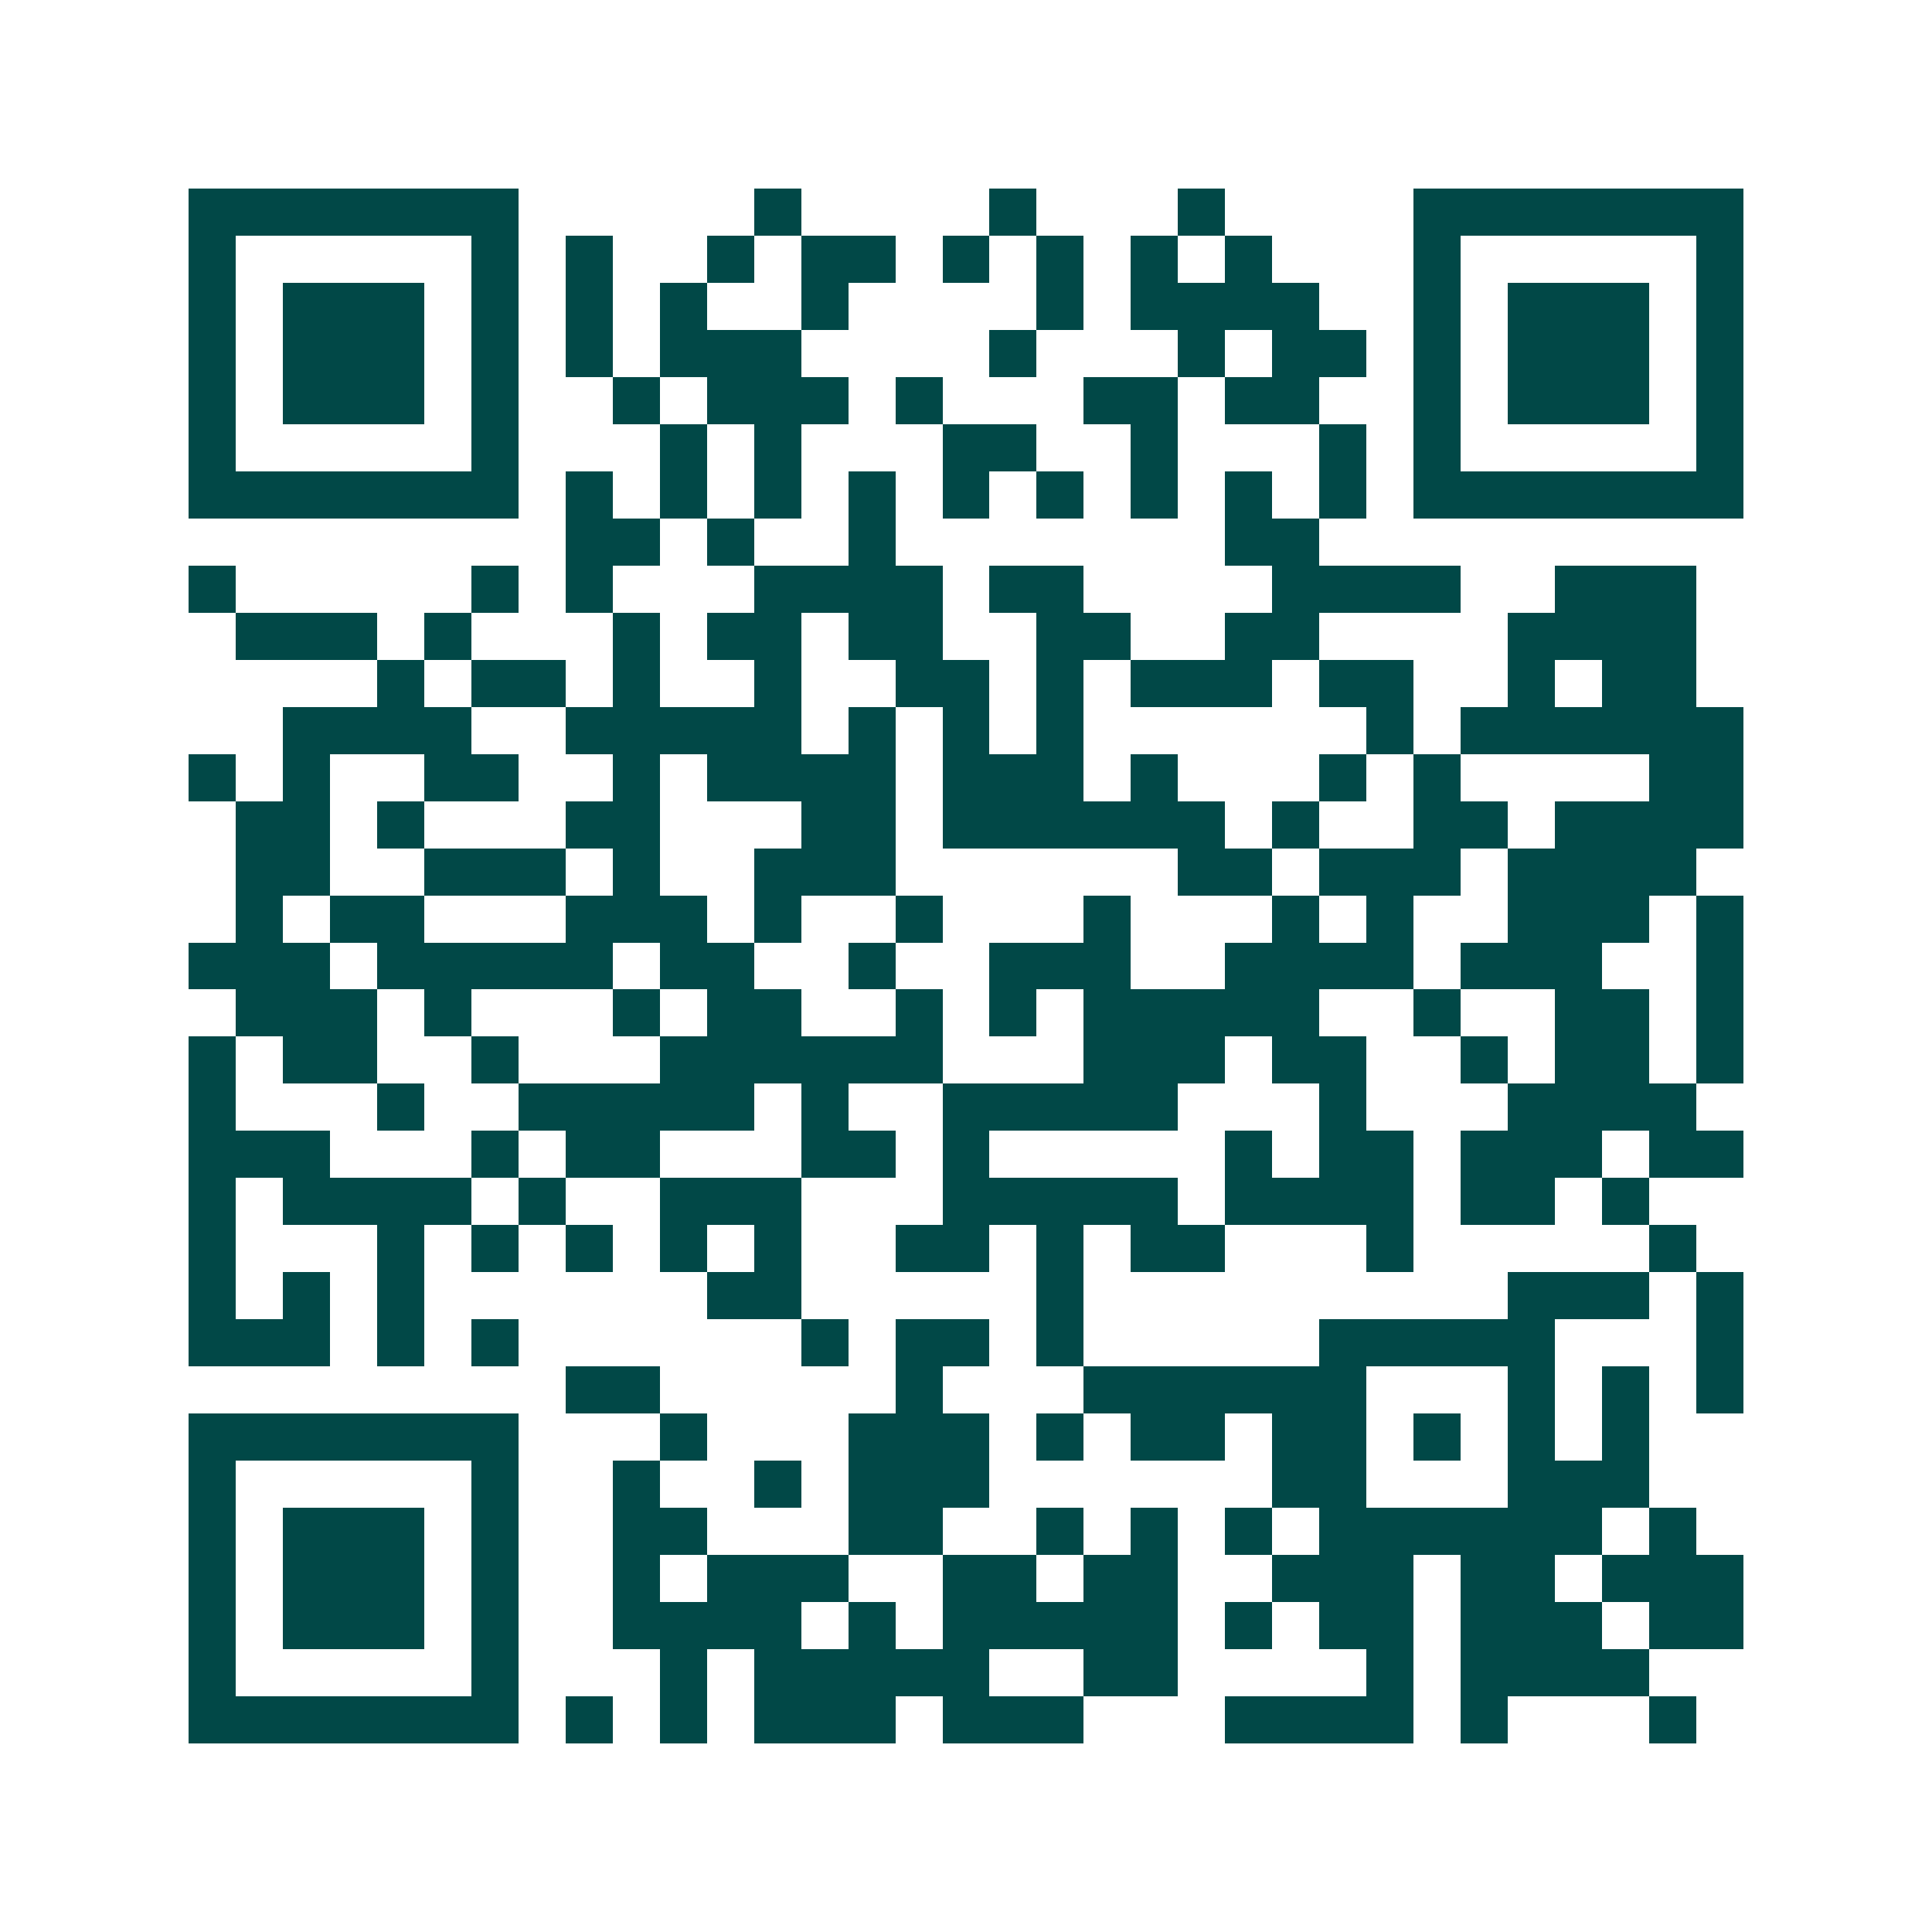 <svg xmlns="http://www.w3.org/2000/svg" width="200" height="200" viewBox="0 0 41 41" shape-rendering="crispEdges"><path fill="#ffffff" d="M0 0h41v41H0z"/><path stroke="#014847" d="M4 4.5h7m5 0h1m4 0h1m3 0h1m4 0h7M4 5.5h1m5 0h1m1 0h1m2 0h1m1 0h2m1 0h1m1 0h1m1 0h1m1 0h1m3 0h1m5 0h1M4 6.5h1m1 0h3m1 0h1m1 0h1m1 0h1m2 0h1m4 0h1m1 0h4m2 0h1m1 0h3m1 0h1M4 7.5h1m1 0h3m1 0h1m1 0h1m1 0h3m4 0h1m3 0h1m1 0h2m1 0h1m1 0h3m1 0h1M4 8.5h1m1 0h3m1 0h1m2 0h1m1 0h3m1 0h1m3 0h2m1 0h2m2 0h1m1 0h3m1 0h1M4 9.5h1m5 0h1m3 0h1m1 0h1m3 0h2m2 0h1m3 0h1m1 0h1m5 0h1M4 10.5h7m1 0h1m1 0h1m1 0h1m1 0h1m1 0h1m1 0h1m1 0h1m1 0h1m1 0h1m1 0h7M12 11.5h2m1 0h1m2 0h1m7 0h2M4 12.5h1m5 0h1m1 0h1m3 0h4m1 0h2m4 0h4m2 0h3M5 13.5h3m1 0h1m3 0h1m1 0h2m1 0h2m2 0h2m2 0h2m4 0h4M8 14.5h1m1 0h2m1 0h1m2 0h1m2 0h2m1 0h1m1 0h3m1 0h2m2 0h1m1 0h2M6 15.5h4m2 0h5m1 0h1m1 0h1m1 0h1m6 0h1m1 0h6M4 16.5h1m1 0h1m2 0h2m2 0h1m1 0h4m1 0h3m1 0h1m3 0h1m1 0h1m4 0h2M5 17.5h2m1 0h1m3 0h2m3 0h2m1 0h6m1 0h1m2 0h2m1 0h4M5 18.5h2m2 0h3m1 0h1m2 0h3m6 0h2m1 0h3m1 0h4M5 19.5h1m1 0h2m3 0h3m1 0h1m2 0h1m3 0h1m3 0h1m1 0h1m2 0h3m1 0h1M4 20.5h3m1 0h5m1 0h2m2 0h1m2 0h3m2 0h4m1 0h3m2 0h1M5 21.5h3m1 0h1m3 0h1m1 0h2m2 0h1m1 0h1m1 0h5m2 0h1m2 0h2m1 0h1M4 22.5h1m1 0h2m2 0h1m3 0h6m3 0h3m1 0h2m2 0h1m1 0h2m1 0h1M4 23.5h1m3 0h1m2 0h5m1 0h1m2 0h5m3 0h1m3 0h4M4 24.5h3m3 0h1m1 0h2m3 0h2m1 0h1m5 0h1m1 0h2m1 0h3m1 0h2M4 25.5h1m1 0h4m1 0h1m2 0h3m3 0h5m1 0h4m1 0h2m1 0h1M4 26.5h1m3 0h1m1 0h1m1 0h1m1 0h1m1 0h1m2 0h2m1 0h1m1 0h2m3 0h1m5 0h1M4 27.5h1m1 0h1m1 0h1m6 0h2m5 0h1m9 0h3m1 0h1M4 28.5h3m1 0h1m1 0h1m6 0h1m1 0h2m1 0h1m5 0h5m3 0h1M12 29.5h2m5 0h1m3 0h6m3 0h1m1 0h1m1 0h1M4 30.5h7m3 0h1m3 0h3m1 0h1m1 0h2m1 0h2m1 0h1m1 0h1m1 0h1M4 31.5h1m5 0h1m2 0h1m2 0h1m1 0h3m6 0h2m3 0h3M4 32.5h1m1 0h3m1 0h1m2 0h2m3 0h2m2 0h1m1 0h1m1 0h1m1 0h6m1 0h1M4 33.5h1m1 0h3m1 0h1m2 0h1m1 0h3m2 0h2m1 0h2m2 0h3m1 0h2m1 0h3M4 34.5h1m1 0h3m1 0h1m2 0h4m1 0h1m1 0h5m1 0h1m1 0h2m1 0h3m1 0h2M4 35.5h1m5 0h1m3 0h1m1 0h5m2 0h2m4 0h1m1 0h4M4 36.5h7m1 0h1m1 0h1m1 0h3m1 0h3m3 0h4m1 0h1m3 0h1"/></svg>
